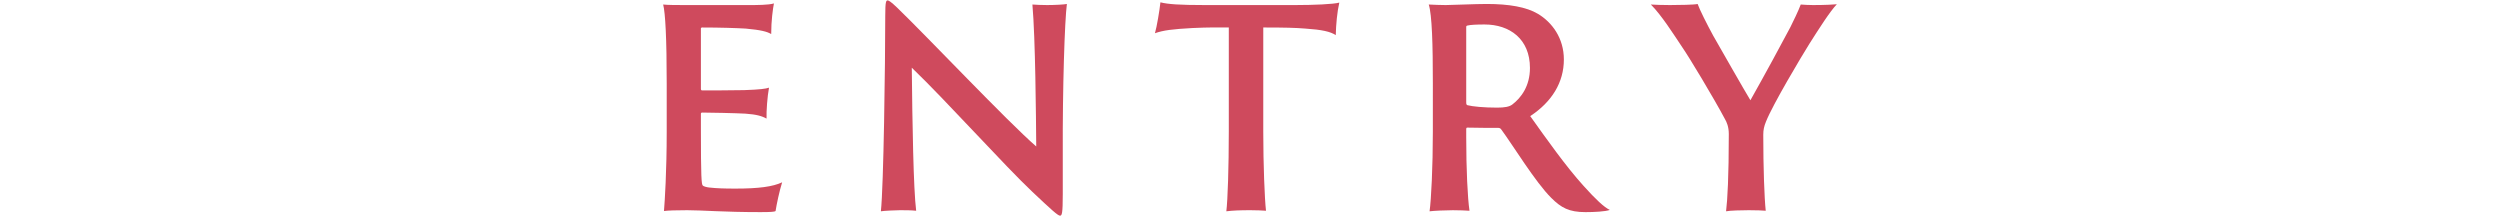 <?xml version="1.0" encoding="UTF-8"?><svg id="_イヤー_2" xmlns="http://www.w3.org/2000/svg" viewBox="0 0 914 79"><defs><style>.cls-1{fill:none;}.cls-2{fill:#cf4a5d;}</style></defs><g id="contents"><g><rect class="cls-1" width="914" height="79"/><g><path class="cls-2" d="M243.75,30.55c0-16.4-.5-25.9-1.3-28.9,1.7,.2,5.1,.2,7.9,.2h23.4c2.8,0,7.3,0,9.2-.6-.4,2-1,6.4-1,11.2-1.5-.9-3.8-1.5-9.3-2-3.3-.2-9.5-.4-16-.4-.1,0-.4,.1-.4,.3v22.2c0,.3,.2,.5,.4,.5,1.9,0,12.1,0,15.4-.1,5.9-.2,7.9-.5,9.1-.9-.6,3.2-1,8.6-.9,11.3-1.7-.9-3.5-1.5-7.7-1.8-3.3-.2-13.6-.4-15.9-.4-.2,0-.4,.2-.4,.4v5.5c0,17.7,.2,20.4,.7,20.8,.3,.3,1.4,.6,2.3,.7,2.7,.3,5.4,.4,9.6,.4,8.6,0,13.7-.7,17.1-2.3-1,3.2-2,7.9-2.4,10.5-.4,.3-1.7,.4-5.6,.4-13.5,0-21.3-.7-26.7-.7-4,0-7.1,.1-8.5,.3,.3-3.7,1-14.4,1-29V30.55Z"/><path class="cls-2" d="M329.05,76.85c-1.2,0-6.1,.2-7,.4,1-9.1,1.6-54,1.6-71.5,0-5.2,.3-5.6,.9-5.6,.4,0,1.3,.6,3.4,2.6,11,10.6,40.4,41.7,50.9,50.8-.1-11.2-.3-39.3-1.4-51.9,1,.1,3.7,.2,5.4,.2,2.7,0,6.4-.2,7.2-.4-.8,6.2-1.6,30.5-1.5,54.8v14.7c0,7.1-.3,7.9-1,7.9-.8,0-3.2-2.2-10.1-8.7-10.1-9.5-31.2-33-44.1-45.4,.2,20.1,.6,44.5,1.6,52.3-1.9-.2-4-.2-5.9-.2Z"/><path class="cls-2" d="M424.25,.85c2.7,.7,7.1,1,16.1,1h33.3c6.5,0,13.9-.3,16-.9-.8,3.5-1.2,8-1.3,11.9-1.9-1.3-5.1-2-11.1-2.4-3.6-.3-7.6-.4-15.4-.4V48.15c0,12,.5,24.6,1,28.9-1.3-.1-3.4-.2-5.7-.2-3.7,0-6.5,.1-8.8,.4,.5-4,.9-16.3,.9-29.1V10.05c-4.3,0-6.9-.1-13.3,.2-7.2,.4-10.6,.8-13.7,1.9,.7-2.4,1.7-8.4,2-11.3Z"/><path class="cls-2" d="M523.85,30.55c0-14.3-.3-25.1-1.5-28.9,2.3,.1,4.1,.2,6.2,.2,1.9,0,10.9-.4,15-.4,8.1,0,14.5,1.1,18.7,3.6,5.2,3.1,9.5,8.9,9.5,16.7,0,8.4-4.4,15.5-12.3,20.7,6,8.4,12.9,18.2,19.5,25.5,4.5,5,7.5,7.8,9.6,8.8-1.7,.6-5.7,.8-8.9,.8-6,0-8.9-1.6-12.5-5.2-5.7-5.6-14.2-19.5-18.2-24.9-.3-.5-.7-.7-1.2-.7-2.2,0-7.7,0-11.3-.1-.3,0-.4,.2-.4,.6v2.7c0,12,.5,22.4,1.2,27.1-1.3-.1-3.7-.2-6.1-.2-2.6,0-7.1,.2-8.5,.4,.6-4.2,1.2-16.3,1.2-29.1V30.55Zm12.2,6.8c0,.8,.1,.9,.4,1.1,1.9,.5,6.1,.9,10.9,.9,2.7,0,4.4-.3,5.5-1.1,3.3-2.5,6.5-6.8,6.5-13.4,0-10.6-7.4-15.9-16.6-15.9-2.7,0-5.2,.1-6.3,.4-.4,.1-.4,.3-.4,.7v27.3Z"/><path class="cls-2" d="M632.05,48.95c0-2.6-.8-4.4-1.4-5.4-4.2-7.9-13.2-22.8-15.5-26.1-3.4-5.1-7.7-11.9-11.6-15.8,1.8,.1,3.8,.2,7,.2s9-.1,10.1-.4c.8,2.2,3.3,7.2,5.7,11.6,1.6,2.8,11.8,20.7,13.6,23.6,4.7-8.3,12.3-22.3,14.6-26.7,1-2,3-6.1,3.8-8.3,1.1,.1,3.1,.2,4.5,.2,4.5,0,7.8-.2,8.7-.3-2.5,2.6-6.5,8.9-10,14.4-3,4.8-13.4,22.2-15.9,28.5-.7,1.7-1,3-1,4.8,0,12,.4,23.2,.9,27.8-1-.1-3.2-.2-6.2-.2-2.3,0-7,.1-8.3,.4,.5-4,1-12.7,1-28.3Z"/></g></g></g></svg>
